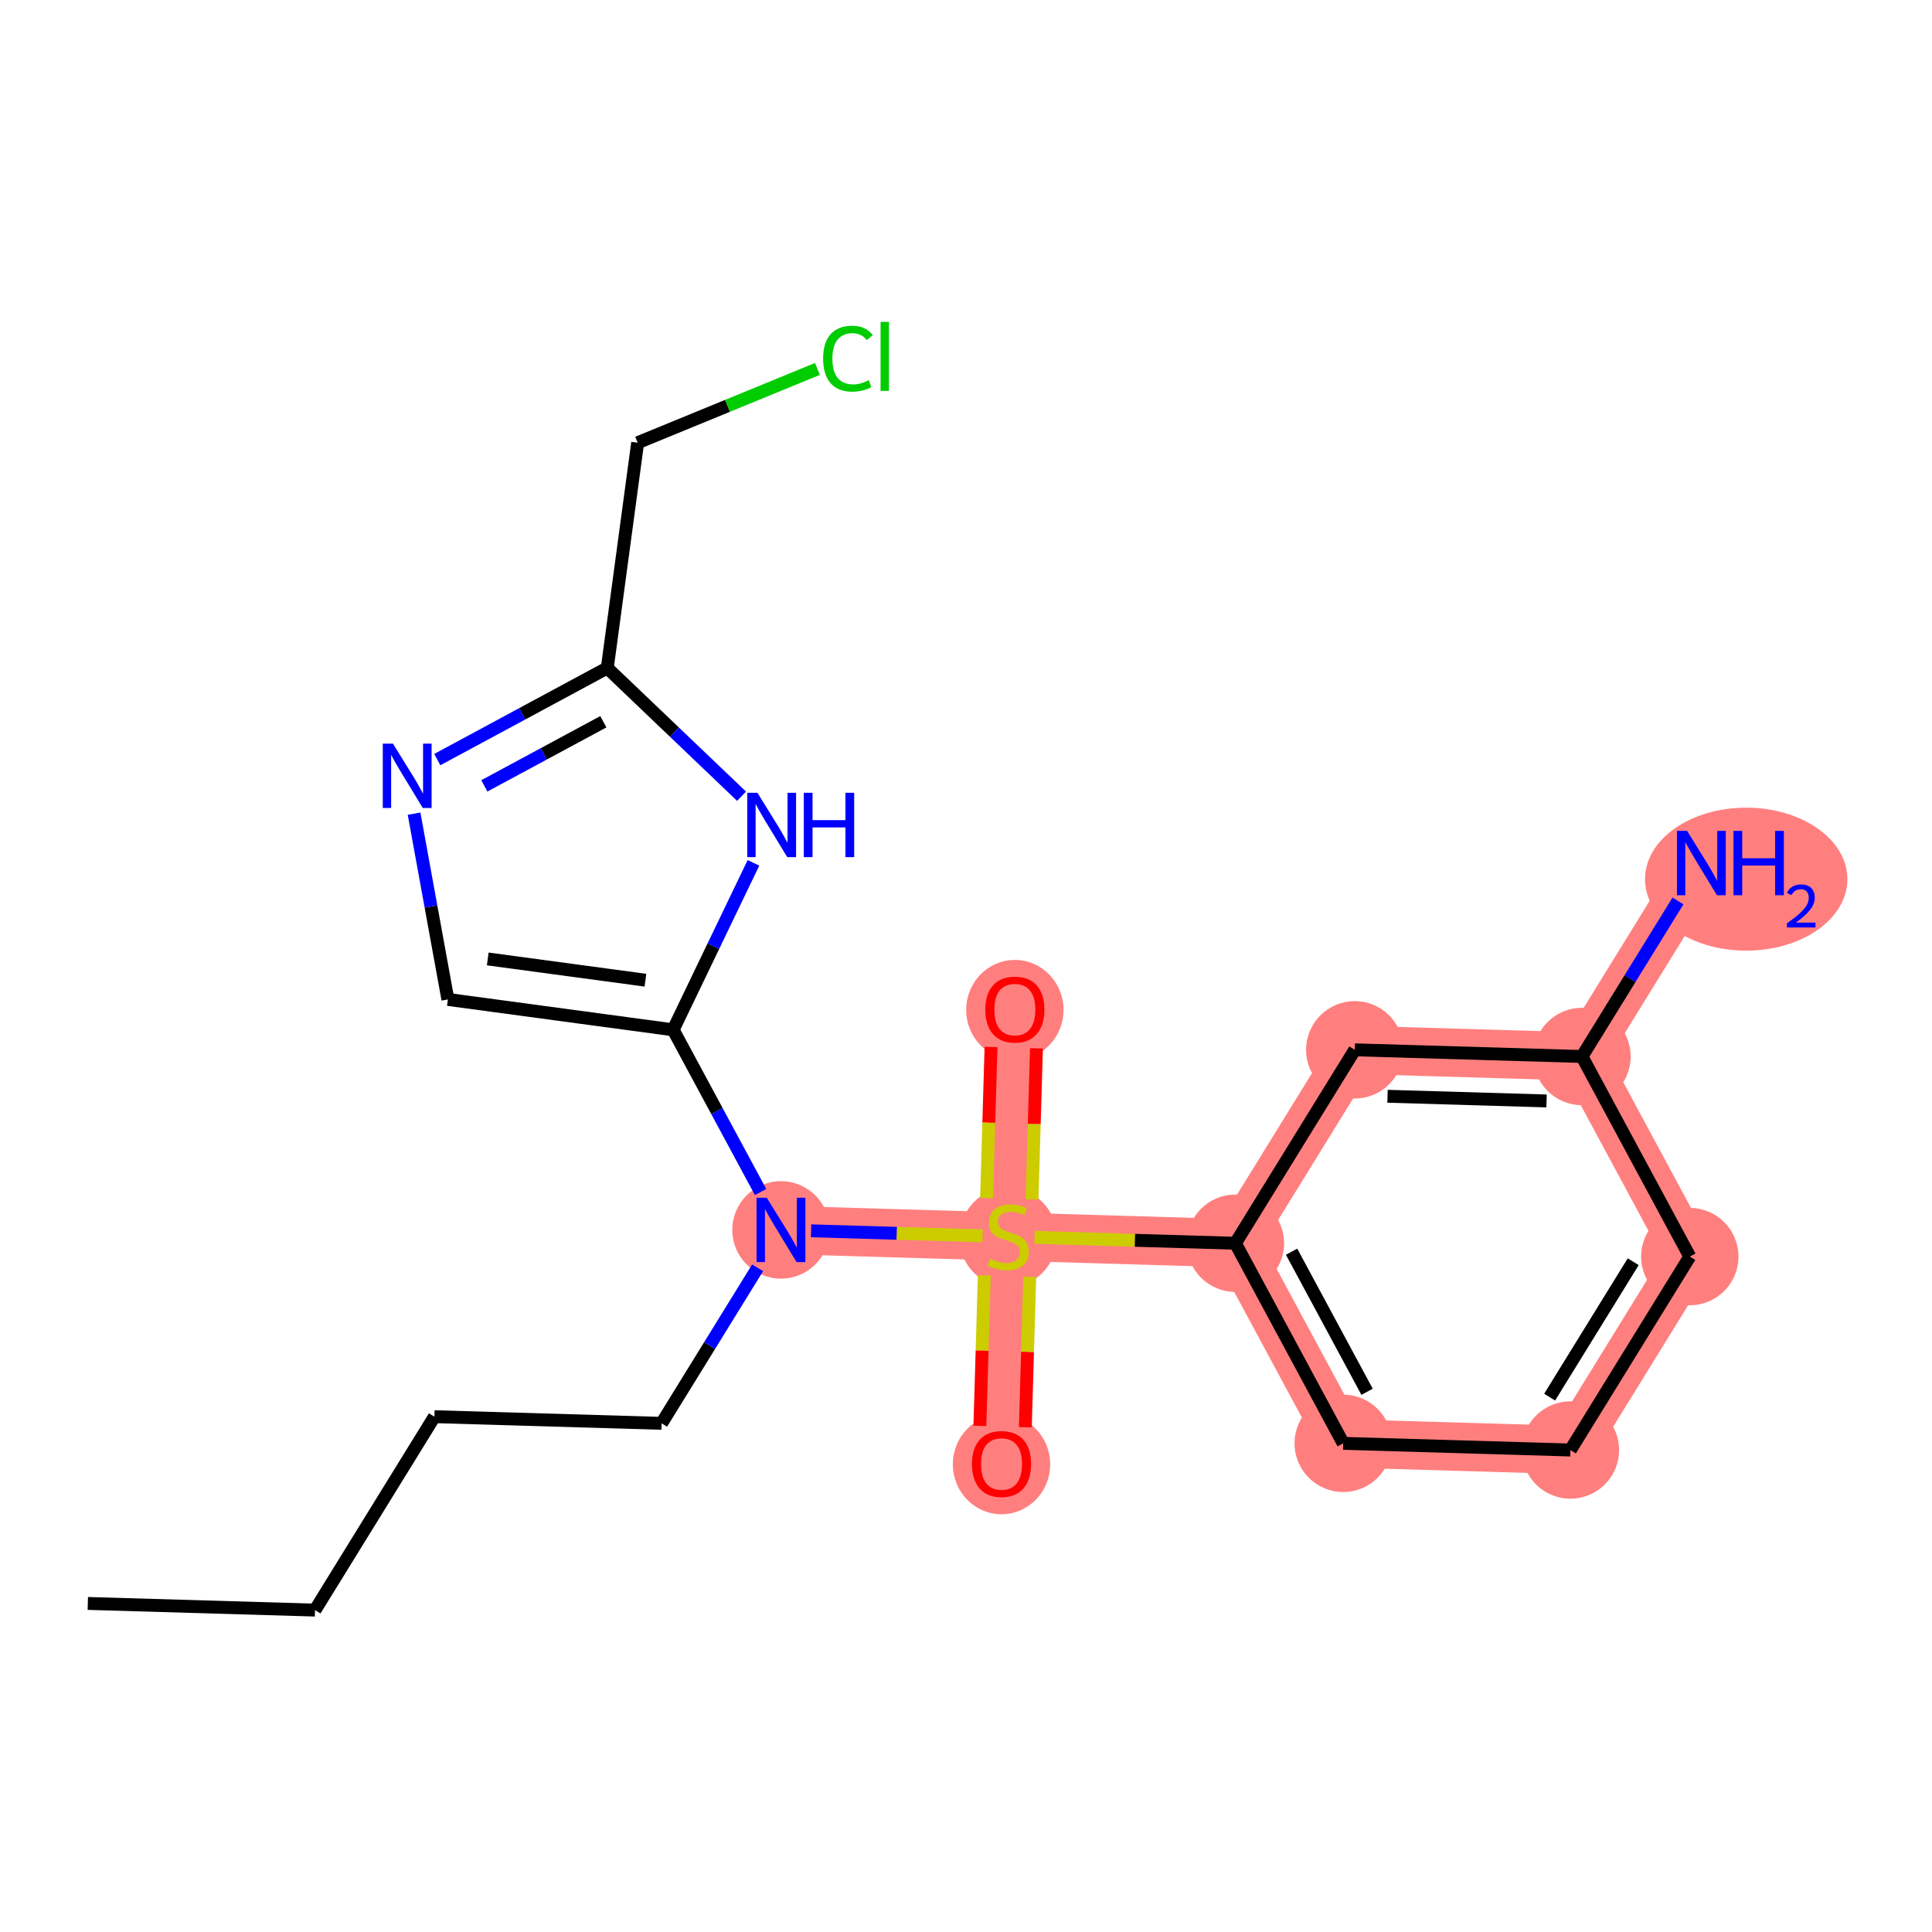 <?xml version='1.0' encoding='iso-8859-1'?>
<svg version='1.1' baseProfile='full'
              xmlns='http://www.w3.org/2000/svg'
                      xmlns:rdkit='http://www.rdkit.org/xml'
                      xmlns:xlink='http://www.w3.org/1999/xlink'
                  xml:space='preserve'
width='300px' height='300px' viewBox='0 0 300 300'>
<!-- END OF HEADER -->
<rect style='opacity:1.0;fill:#FFFFFF;stroke:none' width='300' height='300' x='0' y='0'> </rect>
<rect style='opacity:1.0;fill:#FFFFFF;stroke:none' width='300' height='300' x='0' y='0'> </rect>
<path d='M 121.271,190.981 L 156.551,192.016' style='fill:none;fill-rule:evenodd;stroke:#FF7F7F;stroke-width:7.5px;stroke-linecap:butt;stroke-linejoin:miter;stroke-opacity:1' />
<path d='M 156.551,192.016 L 157.587,156.736' style='fill:none;fill-rule:evenodd;stroke:#FF7F7F;stroke-width:7.5px;stroke-linecap:butt;stroke-linejoin:miter;stroke-opacity:1' />
<path d='M 156.551,192.016 L 155.515,227.297' style='fill:none;fill-rule:evenodd;stroke:#FF7F7F;stroke-width:7.5px;stroke-linecap:butt;stroke-linejoin:miter;stroke-opacity:1' />
<path d='M 156.551,192.016 L 191.831,193.052' style='fill:none;fill-rule:evenodd;stroke:#FF7F7F;stroke-width:7.5px;stroke-linecap:butt;stroke-linejoin:miter;stroke-opacity:1' />
<path d='M 191.831,193.052 L 208.574,224.123' style='fill:none;fill-rule:evenodd;stroke:#FF7F7F;stroke-width:7.5px;stroke-linecap:butt;stroke-linejoin:miter;stroke-opacity:1' />
<path d='M 191.831,193.052 L 210.368,163.016' style='fill:none;fill-rule:evenodd;stroke:#FF7F7F;stroke-width:7.5px;stroke-linecap:butt;stroke-linejoin:miter;stroke-opacity:1' />
<path d='M 208.574,224.123 L 243.854,225.159' style='fill:none;fill-rule:evenodd;stroke:#FF7F7F;stroke-width:7.5px;stroke-linecap:butt;stroke-linejoin:miter;stroke-opacity:1' />
<path d='M 243.854,225.159 L 262.391,195.123' style='fill:none;fill-rule:evenodd;stroke:#FF7F7F;stroke-width:7.5px;stroke-linecap:butt;stroke-linejoin:miter;stroke-opacity:1' />
<path d='M 262.391,195.123 L 245.648,164.052' style='fill:none;fill-rule:evenodd;stroke:#FF7F7F;stroke-width:7.5px;stroke-linecap:butt;stroke-linejoin:miter;stroke-opacity:1' />
<path d='M 245.648,164.052 L 264.185,134.016' style='fill:none;fill-rule:evenodd;stroke:#FF7F7F;stroke-width:7.5px;stroke-linecap:butt;stroke-linejoin:miter;stroke-opacity:1' />
<path d='M 245.648,164.052 L 210.368,163.016' style='fill:none;fill-rule:evenodd;stroke:#FF7F7F;stroke-width:7.5px;stroke-linecap:butt;stroke-linejoin:miter;stroke-opacity:1' />
<ellipse cx='121.271' cy='190.981' rx='7.059' ry='7.068'  style='fill:#FF7F7F;fill-rule:evenodd;stroke:#FF7F7F;stroke-width:1.0px;stroke-linecap:butt;stroke-linejoin:miter;stroke-opacity:1' />
<ellipse cx='156.551' cy='192.15' rx='7.059' ry='7.238'  style='fill:#FF7F7F;fill-rule:evenodd;stroke:#FF7F7F;stroke-width:1.0px;stroke-linecap:butt;stroke-linejoin:miter;stroke-opacity:1' />
<ellipse cx='157.587' cy='156.814' rx='7.059' ry='7.258'  style='fill:#FF7F7F;fill-rule:evenodd;stroke:#FF7F7F;stroke-width:1.0px;stroke-linecap:butt;stroke-linejoin:miter;stroke-opacity:1' />
<ellipse cx='155.515' cy='227.374' rx='7.059' ry='7.258'  style='fill:#FF7F7F;fill-rule:evenodd;stroke:#FF7F7F;stroke-width:1.0px;stroke-linecap:butt;stroke-linejoin:miter;stroke-opacity:1' />
<ellipse cx='191.831' cy='193.052' rx='7.059' ry='7.059'  style='fill:#FF7F7F;fill-rule:evenodd;stroke:#FF7F7F;stroke-width:1.0px;stroke-linecap:butt;stroke-linejoin:miter;stroke-opacity:1' />
<ellipse cx='208.574' cy='224.123' rx='7.059' ry='7.059'  style='fill:#FF7F7F;fill-rule:evenodd;stroke:#FF7F7F;stroke-width:1.0px;stroke-linecap:butt;stroke-linejoin:miter;stroke-opacity:1' />
<ellipse cx='243.854' cy='225.159' rx='7.059' ry='7.059'  style='fill:#FF7F7F;fill-rule:evenodd;stroke:#FF7F7F;stroke-width:1.0px;stroke-linecap:butt;stroke-linejoin:miter;stroke-opacity:1' />
<ellipse cx='262.391' cy='195.123' rx='7.059' ry='7.059'  style='fill:#FF7F7F;fill-rule:evenodd;stroke:#FF7F7F;stroke-width:1.0px;stroke-linecap:butt;stroke-linejoin:miter;stroke-opacity:1' />
<ellipse cx='245.648' cy='164.052' rx='7.059' ry='7.059'  style='fill:#FF7F7F;fill-rule:evenodd;stroke:#FF7F7F;stroke-width:1.0px;stroke-linecap:butt;stroke-linejoin:miter;stroke-opacity:1' />
<ellipse cx='271.151' cy='136.515' rx='15.212' ry='10.602'  style='fill:#FF7F7F;fill-rule:evenodd;stroke:#FF7F7F;stroke-width:1.0px;stroke-linecap:butt;stroke-linejoin:miter;stroke-opacity:1' />
<ellipse cx='210.368' cy='163.016' rx='7.059' ry='7.059'  style='fill:#FF7F7F;fill-rule:evenodd;stroke:#FF7F7F;stroke-width:1.0px;stroke-linecap:butt;stroke-linejoin:miter;stroke-opacity:1' />
<path class='bond-0 atom-0 atom-1' d='M 13.636,248.981 L 48.916,250.016' style='fill:none;fill-rule:evenodd;stroke:#000000;stroke-width:2.0px;stroke-linecap:butt;stroke-linejoin:miter;stroke-opacity:1' />
<path class='bond-1 atom-1 atom-2' d='M 48.916,250.016 L 67.454,219.981' style='fill:none;fill-rule:evenodd;stroke:#000000;stroke-width:2.0px;stroke-linecap:butt;stroke-linejoin:miter;stroke-opacity:1' />
<path class='bond-2 atom-2 atom-3' d='M 67.454,219.981 L 102.734,221.016' style='fill:none;fill-rule:evenodd;stroke:#000000;stroke-width:2.0px;stroke-linecap:butt;stroke-linejoin:miter;stroke-opacity:1' />
<path class='bond-3 atom-3 atom-4' d='M 102.734,221.016 L 110.188,208.939' style='fill:none;fill-rule:evenodd;stroke:#000000;stroke-width:2.0px;stroke-linecap:butt;stroke-linejoin:miter;stroke-opacity:1' />
<path class='bond-3 atom-3 atom-4' d='M 110.188,208.939 L 117.642,196.861' style='fill:none;fill-rule:evenodd;stroke:#0000FF;stroke-width:2.0px;stroke-linecap:butt;stroke-linejoin:miter;stroke-opacity:1' />
<path class='bond-4 atom-4 atom-5' d='M 118.102,185.1 L 111.315,172.505' style='fill:none;fill-rule:evenodd;stroke:#0000FF;stroke-width:2.0px;stroke-linecap:butt;stroke-linejoin:miter;stroke-opacity:1' />
<path class='bond-4 atom-4 atom-5' d='M 111.315,172.505 L 104.528,159.909' style='fill:none;fill-rule:evenodd;stroke:#000000;stroke-width:2.0px;stroke-linecap:butt;stroke-linejoin:miter;stroke-opacity:1' />
<path class='bond-11 atom-4 atom-12' d='M 125.944,191.118 L 139.262,191.509' style='fill:none;fill-rule:evenodd;stroke:#0000FF;stroke-width:2.0px;stroke-linecap:butt;stroke-linejoin:miter;stroke-opacity:1' />
<path class='bond-11 atom-4 atom-12' d='M 139.262,191.509 L 152.581,191.9' style='fill:none;fill-rule:evenodd;stroke:#CCCC00;stroke-width:2.0px;stroke-linecap:butt;stroke-linejoin:miter;stroke-opacity:1' />
<path class='bond-5 atom-5 atom-6' d='M 104.528,159.909 L 69.549,155.191' style='fill:none;fill-rule:evenodd;stroke:#000000;stroke-width:2.0px;stroke-linecap:butt;stroke-linejoin:miter;stroke-opacity:1' />
<path class='bond-5 atom-5 atom-6' d='M 100.224,152.206 L 75.739,148.903' style='fill:none;fill-rule:evenodd;stroke:#000000;stroke-width:2.0px;stroke-linecap:butt;stroke-linejoin:miter;stroke-opacity:1' />
<path class='bond-21 atom-11 atom-5' d='M 116.996,133.981 L 110.762,146.945' style='fill:none;fill-rule:evenodd;stroke:#0000FF;stroke-width:2.0px;stroke-linecap:butt;stroke-linejoin:miter;stroke-opacity:1' />
<path class='bond-21 atom-11 atom-5' d='M 110.762,146.945 L 104.528,159.909' style='fill:none;fill-rule:evenodd;stroke:#000000;stroke-width:2.0px;stroke-linecap:butt;stroke-linejoin:miter;stroke-opacity:1' />
<path class='bond-6 atom-6 atom-7' d='M 69.549,155.191 L 66.923,140.769' style='fill:none;fill-rule:evenodd;stroke:#000000;stroke-width:2.0px;stroke-linecap:butt;stroke-linejoin:miter;stroke-opacity:1' />
<path class='bond-6 atom-6 atom-7' d='M 66.923,140.769 L 64.297,126.347' style='fill:none;fill-rule:evenodd;stroke:#0000FF;stroke-width:2.0px;stroke-linecap:butt;stroke-linejoin:miter;stroke-opacity:1' />
<path class='bond-7 atom-7 atom-8' d='M 67.9,117.949 L 81.099,110.836' style='fill:none;fill-rule:evenodd;stroke:#0000FF;stroke-width:2.0px;stroke-linecap:butt;stroke-linejoin:miter;stroke-opacity:1' />
<path class='bond-7 atom-7 atom-8' d='M 81.099,110.836 L 94.298,103.724' style='fill:none;fill-rule:evenodd;stroke:#000000;stroke-width:2.0px;stroke-linecap:butt;stroke-linejoin:miter;stroke-opacity:1' />
<path class='bond-7 atom-7 atom-8' d='M 75.208,122.029 L 84.448,117.051' style='fill:none;fill-rule:evenodd;stroke:#0000FF;stroke-width:2.0px;stroke-linecap:butt;stroke-linejoin:miter;stroke-opacity:1' />
<path class='bond-7 atom-7 atom-8' d='M 84.448,117.051 L 93.687,112.072' style='fill:none;fill-rule:evenodd;stroke:#000000;stroke-width:2.0px;stroke-linecap:butt;stroke-linejoin:miter;stroke-opacity:1' />
<path class='bond-8 atom-8 atom-9' d='M 94.298,103.724 L 99.016,68.745' style='fill:none;fill-rule:evenodd;stroke:#000000;stroke-width:2.0px;stroke-linecap:butt;stroke-linejoin:miter;stroke-opacity:1' />
<path class='bond-10 atom-8 atom-11' d='M 94.298,103.724 L 104.724,113.681' style='fill:none;fill-rule:evenodd;stroke:#000000;stroke-width:2.0px;stroke-linecap:butt;stroke-linejoin:miter;stroke-opacity:1' />
<path class='bond-10 atom-8 atom-11' d='M 104.724,113.681 L 115.15,123.638' style='fill:none;fill-rule:evenodd;stroke:#0000FF;stroke-width:2.0px;stroke-linecap:butt;stroke-linejoin:miter;stroke-opacity:1' />
<path class='bond-9 atom-9 atom-10' d='M 99.016,68.745 L 112.973,63.016' style='fill:none;fill-rule:evenodd;stroke:#000000;stroke-width:2.0px;stroke-linecap:butt;stroke-linejoin:miter;stroke-opacity:1' />
<path class='bond-9 atom-9 atom-10' d='M 112.973,63.016 L 126.931,57.286' style='fill:none;fill-rule:evenodd;stroke:#00CC00;stroke-width:2.0px;stroke-linecap:butt;stroke-linejoin:miter;stroke-opacity:1' />
<path class='bond-12 atom-12 atom-13' d='M 160.251,186.254 L 160.596,174.519' style='fill:none;fill-rule:evenodd;stroke:#CCCC00;stroke-width:2.0px;stroke-linecap:butt;stroke-linejoin:miter;stroke-opacity:1' />
<path class='bond-12 atom-12 atom-13' d='M 160.596,174.519 L 160.94,162.785' style='fill:none;fill-rule:evenodd;stroke:#FF0000;stroke-width:2.0px;stroke-linecap:butt;stroke-linejoin:miter;stroke-opacity:1' />
<path class='bond-12 atom-12 atom-13' d='M 153.195,186.047 L 153.54,174.312' style='fill:none;fill-rule:evenodd;stroke:#CCCC00;stroke-width:2.0px;stroke-linecap:butt;stroke-linejoin:miter;stroke-opacity:1' />
<path class='bond-12 atom-12 atom-13' d='M 153.54,174.312 L 153.884,162.578' style='fill:none;fill-rule:evenodd;stroke:#FF0000;stroke-width:2.0px;stroke-linecap:butt;stroke-linejoin:miter;stroke-opacity:1' />
<path class='bond-13 atom-12 atom-14' d='M 152.843,198.047 L 152.5,209.728' style='fill:none;fill-rule:evenodd;stroke:#CCCC00;stroke-width:2.0px;stroke-linecap:butt;stroke-linejoin:miter;stroke-opacity:1' />
<path class='bond-13 atom-12 atom-14' d='M 152.5,209.728 L 152.157,221.41' style='fill:none;fill-rule:evenodd;stroke:#FF0000;stroke-width:2.0px;stroke-linecap:butt;stroke-linejoin:miter;stroke-opacity:1' />
<path class='bond-13 atom-12 atom-14' d='M 159.899,198.254 L 159.556,209.936' style='fill:none;fill-rule:evenodd;stroke:#CCCC00;stroke-width:2.0px;stroke-linecap:butt;stroke-linejoin:miter;stroke-opacity:1' />
<path class='bond-13 atom-12 atom-14' d='M 159.556,209.936 L 159.213,221.617' style='fill:none;fill-rule:evenodd;stroke:#FF0000;stroke-width:2.0px;stroke-linecap:butt;stroke-linejoin:miter;stroke-opacity:1' />
<path class='bond-14 atom-12 atom-15' d='M 160.638,192.136 L 176.235,192.594' style='fill:none;fill-rule:evenodd;stroke:#CCCC00;stroke-width:2.0px;stroke-linecap:butt;stroke-linejoin:miter;stroke-opacity:1' />
<path class='bond-14 atom-12 atom-15' d='M 176.235,192.594 L 191.831,193.052' style='fill:none;fill-rule:evenodd;stroke:#000000;stroke-width:2.0px;stroke-linecap:butt;stroke-linejoin:miter;stroke-opacity:1' />
<path class='bond-15 atom-15 atom-16' d='M 191.831,193.052 L 208.574,224.123' style='fill:none;fill-rule:evenodd;stroke:#000000;stroke-width:2.0px;stroke-linecap:butt;stroke-linejoin:miter;stroke-opacity:1' />
<path class='bond-15 atom-15 atom-16' d='M 200.557,194.364 L 212.277,216.114' style='fill:none;fill-rule:evenodd;stroke:#000000;stroke-width:2.0px;stroke-linecap:butt;stroke-linejoin:miter;stroke-opacity:1' />
<path class='bond-22 atom-21 atom-15' d='M 210.368,163.016 L 191.831,193.052' style='fill:none;fill-rule:evenodd;stroke:#000000;stroke-width:2.0px;stroke-linecap:butt;stroke-linejoin:miter;stroke-opacity:1' />
<path class='bond-16 atom-16 atom-17' d='M 208.574,224.123 L 243.854,225.159' style='fill:none;fill-rule:evenodd;stroke:#000000;stroke-width:2.0px;stroke-linecap:butt;stroke-linejoin:miter;stroke-opacity:1' />
<path class='bond-17 atom-17 atom-18' d='M 243.854,225.159 L 262.391,195.123' style='fill:none;fill-rule:evenodd;stroke:#000000;stroke-width:2.0px;stroke-linecap:butt;stroke-linejoin:miter;stroke-opacity:1' />
<path class='bond-17 atom-17 atom-18' d='M 240.628,216.946 L 253.604,195.921' style='fill:none;fill-rule:evenodd;stroke:#000000;stroke-width:2.0px;stroke-linecap:butt;stroke-linejoin:miter;stroke-opacity:1' />
<path class='bond-18 atom-18 atom-19' d='M 262.391,195.123 L 245.648,164.052' style='fill:none;fill-rule:evenodd;stroke:#000000;stroke-width:2.0px;stroke-linecap:butt;stroke-linejoin:miter;stroke-opacity:1' />
<path class='bond-19 atom-19 atom-20' d='M 245.648,164.052 L 253.102,151.974' style='fill:none;fill-rule:evenodd;stroke:#000000;stroke-width:2.0px;stroke-linecap:butt;stroke-linejoin:miter;stroke-opacity:1' />
<path class='bond-19 atom-19 atom-20' d='M 253.102,151.974 L 260.556,139.897' style='fill:none;fill-rule:evenodd;stroke:#0000FF;stroke-width:2.0px;stroke-linecap:butt;stroke-linejoin:miter;stroke-opacity:1' />
<path class='bond-20 atom-19 atom-21' d='M 245.648,164.052 L 210.368,163.016' style='fill:none;fill-rule:evenodd;stroke:#000000;stroke-width:2.0px;stroke-linecap:butt;stroke-linejoin:miter;stroke-opacity:1' />
<path class='bond-20 atom-19 atom-21' d='M 240.149,170.953 L 215.453,170.228' style='fill:none;fill-rule:evenodd;stroke:#000000;stroke-width:2.0px;stroke-linecap:butt;stroke-linejoin:miter;stroke-opacity:1' />
<path  class='atom-4' d='M 119.061 185.983
L 122.337 191.277
Q 122.661 191.799, 123.184 192.745
Q 123.706 193.691, 123.734 193.748
L 123.734 185.983
L 125.061 185.983
L 125.061 195.978
L 123.692 195.978
L 120.177 190.19
Q 119.767 189.512, 119.329 188.736
Q 118.906 187.959, 118.779 187.719
L 118.779 195.978
L 117.48 195.978
L 117.48 185.983
L 119.061 185.983
' fill='#0000FF'/>
<path  class='atom-7' d='M 61.017 115.469
L 64.293 120.763
Q 64.618 121.286, 65.14 122.232
Q 65.662 123.178, 65.691 123.234
L 65.691 115.469
L 67.018 115.469
L 67.018 125.465
L 65.648 125.465
L 62.133 119.676
Q 61.723 118.999, 61.286 118.222
Q 60.862 117.446, 60.735 117.206
L 60.735 125.465
L 59.436 125.465
L 59.436 115.469
L 61.017 115.469
' fill='#0000FF'/>
<path  class='atom-10' d='M 127.813 55.688
Q 127.813 53.203, 128.971 51.904
Q 130.143 50.591, 132.359 50.591
Q 134.42 50.591, 135.522 52.045
L 134.59 52.807
Q 133.785 51.748, 132.359 51.748
Q 130.849 51.748, 130.044 52.765
Q 129.253 53.767, 129.253 55.688
Q 129.253 57.664, 130.072 58.681
Q 130.905 59.697, 132.514 59.697
Q 133.616 59.697, 134.9 59.033
L 135.296 60.092
Q 134.773 60.431, 133.983 60.629
Q 133.192 60.827, 132.317 60.827
Q 130.143 60.827, 128.971 59.499
Q 127.813 58.172, 127.813 55.688
' fill='#00CC00'/>
<path  class='atom-10' d='M 136.736 49.984
L 138.035 49.984
L 138.035 60.699
L 136.736 60.699
L 136.736 49.984
' fill='#00CC00'/>
<path  class='atom-11' d='M 117.614 123.103
L 120.889 128.397
Q 121.214 128.919, 121.737 129.865
Q 122.259 130.811, 122.287 130.868
L 122.287 123.103
L 123.614 123.103
L 123.614 133.098
L 122.245 133.098
L 118.729 127.31
Q 118.32 126.632, 117.882 125.856
Q 117.459 125.079, 117.332 124.839
L 117.332 133.098
L 116.033 133.098
L 116.033 123.103
L 117.614 123.103
' fill='#0000FF'/>
<path  class='atom-11' d='M 124.814 123.103
L 126.17 123.103
L 126.17 127.352
L 131.28 127.352
L 131.28 123.103
L 132.636 123.103
L 132.636 133.098
L 131.28 133.098
L 131.28 128.482
L 126.17 128.482
L 126.17 133.098
L 124.814 133.098
L 124.814 123.103
' fill='#0000FF'/>
<path  class='atom-12' d='M 153.727 195.447
Q 153.84 195.489, 154.306 195.687
Q 154.772 195.885, 155.28 196.012
Q 155.803 196.125, 156.311 196.125
Q 157.257 196.125, 157.807 195.673
Q 158.358 195.207, 158.358 194.402
Q 158.358 193.852, 158.076 193.513
Q 157.807 193.174, 157.384 192.991
Q 156.96 192.807, 156.254 192.595
Q 155.365 192.327, 154.828 192.073
Q 154.306 191.819, 153.925 191.282
Q 153.558 190.746, 153.558 189.842
Q 153.558 188.586, 154.405 187.809
Q 155.266 187.033, 156.96 187.033
Q 158.118 187.033, 159.431 187.583
L 159.106 188.67
Q 157.906 188.176, 157.003 188.176
Q 156.029 188.176, 155.492 188.586
Q 154.956 188.981, 154.97 189.673
Q 154.97 190.209, 155.238 190.534
Q 155.52 190.859, 155.916 191.042
Q 156.325 191.226, 157.003 191.438
Q 157.906 191.72, 158.443 192.002
Q 158.979 192.285, 159.36 192.863
Q 159.756 193.428, 159.756 194.402
Q 159.756 195.786, 158.824 196.534
Q 157.906 197.268, 156.367 197.268
Q 155.478 197.268, 154.8 197.071
Q 154.137 196.887, 153.346 196.562
L 153.727 195.447
' fill='#CCCC00'/>
<path  class='atom-13' d='M 152.998 156.764
Q 152.998 154.364, 154.184 153.023
Q 155.37 151.682, 157.587 151.682
Q 159.803 151.682, 160.989 153.023
Q 162.175 154.364, 162.175 156.764
Q 162.175 159.193, 160.975 160.576
Q 159.775 161.946, 157.587 161.946
Q 155.384 161.946, 154.184 160.576
Q 152.998 159.207, 152.998 156.764
M 157.587 160.816
Q 159.111 160.816, 159.93 159.8
Q 160.763 158.769, 160.763 156.764
Q 160.763 154.802, 159.93 153.814
Q 159.111 152.811, 157.587 152.811
Q 156.062 152.811, 155.229 153.8
Q 154.41 154.788, 154.41 156.764
Q 154.41 158.783, 155.229 159.8
Q 156.062 160.816, 157.587 160.816
' fill='#FF0000'/>
<path  class='atom-14' d='M 150.927 227.325
Q 150.927 224.925, 152.113 223.583
Q 153.299 222.242, 155.515 222.242
Q 157.732 222.242, 158.918 223.583
Q 160.104 224.925, 160.104 227.325
Q 160.104 229.753, 158.904 231.137
Q 157.703 232.506, 155.515 232.506
Q 153.313 232.506, 152.113 231.137
Q 150.927 229.767, 150.927 227.325
M 155.515 231.377
Q 157.04 231.377, 157.859 230.36
Q 158.692 229.33, 158.692 227.325
Q 158.692 225.362, 157.859 224.374
Q 157.04 223.372, 155.515 223.372
Q 153.99 223.372, 153.157 224.36
Q 152.339 225.348, 152.339 227.325
Q 152.339 229.344, 153.157 230.36
Q 153.99 231.377, 155.515 231.377
' fill='#FF0000'/>
<path  class='atom-20' d='M 261.976 129.019
L 265.251 134.313
Q 265.576 134.835, 266.098 135.781
Q 266.621 136.727, 266.649 136.784
L 266.649 129.019
L 267.976 129.019
L 267.976 139.014
L 266.607 139.014
L 263.091 133.226
Q 262.682 132.548, 262.244 131.772
Q 261.82 130.995, 261.693 130.755
L 261.693 139.014
L 260.395 139.014
L 260.395 129.019
L 261.976 129.019
' fill='#0000FF'/>
<path  class='atom-20' d='M 269.176 129.019
L 270.531 129.019
L 270.531 133.268
L 275.642 133.268
L 275.642 129.019
L 276.997 129.019
L 276.997 139.014
L 275.642 139.014
L 275.642 134.398
L 270.531 134.398
L 270.531 139.014
L 269.176 139.014
L 269.176 129.019
' fill='#0000FF'/>
<path  class='atom-20' d='M 277.482 138.664
Q 277.724 138.039, 278.302 137.695
Q 278.88 137.34, 279.681 137.34
Q 280.678 137.34, 281.237 137.881
Q 281.796 138.421, 281.796 139.381
Q 281.796 140.359, 281.069 141.273
Q 280.352 142.186, 278.861 143.267
L 281.908 143.267
L 281.908 144.012
L 277.463 144.012
L 277.463 143.388
Q 278.693 142.512, 279.42 141.86
Q 280.156 141.207, 280.51 140.62
Q 280.864 140.033, 280.864 139.428
Q 280.864 138.794, 280.548 138.44
Q 280.231 138.086, 279.681 138.086
Q 279.15 138.086, 278.796 138.3
Q 278.442 138.515, 278.19 138.99
L 277.482 138.664
' fill='#0000FF'/>
</svg>
